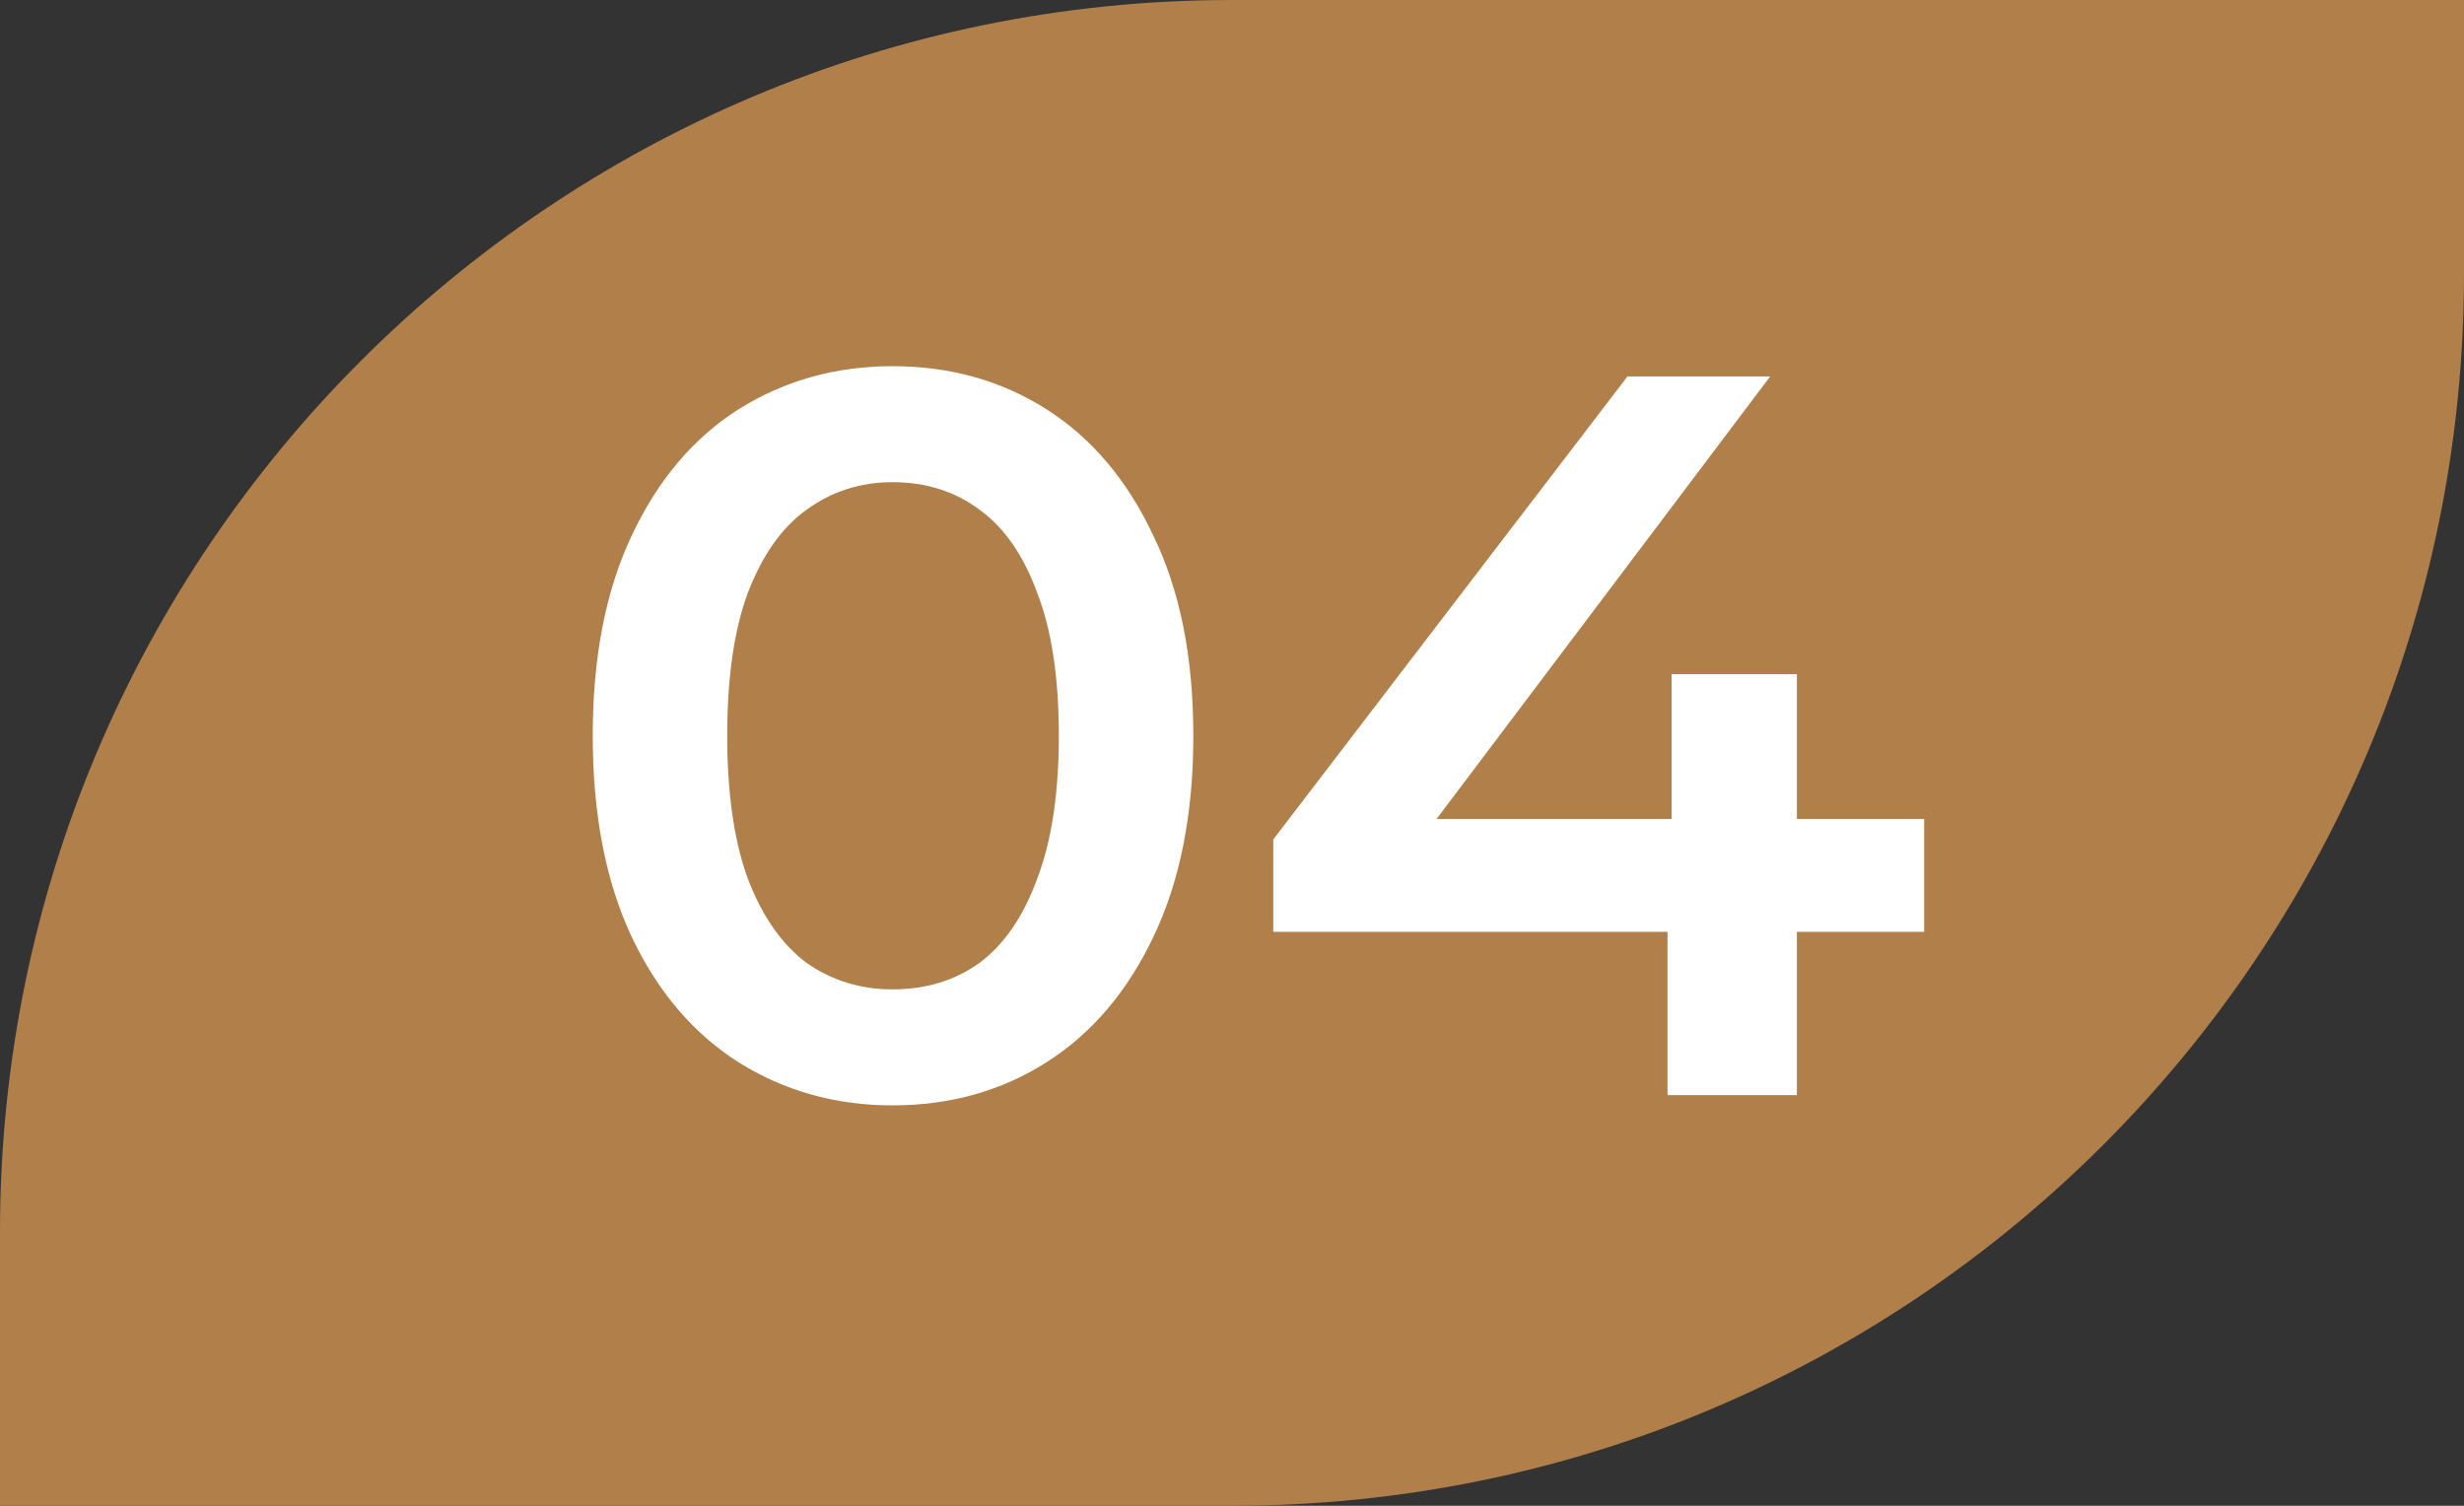 <?xml version="1.0" encoding="UTF-8"?> <svg xmlns="http://www.w3.org/2000/svg" width="36" height="22" viewBox="0 0 36 22" fill="none"><rect x="0" y="0" width="36" height="22" fill="#333333" stroke="none"/> <path d="M0 18C0 8.059 8.059 0 18 0H36V4C36 13.941 27.941 22 18 22H0V18Z" fill="#B17F4A"></path> <path d="M13.04 16.15C12.21 16.15 11.46 15.94 10.79 15.52C10.13 15.1 9.61 14.49 9.23 13.69C8.85 12.88 8.66 11.9 8.66 10.75C8.66 9.6 8.85 8.625 9.23 7.825C9.61 7.015 10.13 6.4 10.79 5.98C11.46 5.56 12.21 5.35 13.04 5.35C13.88 5.35 14.63 5.56 15.29 5.98C15.95 6.4 16.47 7.015 16.85 7.825C17.24 8.625 17.435 9.6 17.435 10.75C17.435 11.9 17.24 12.88 16.85 13.69C16.47 14.49 15.95 15.1 15.29 15.52C14.63 15.94 13.88 16.15 13.04 16.15ZM13.04 14.455C13.53 14.455 13.955 14.325 14.315 14.065C14.675 13.795 14.955 13.385 15.155 12.835C15.365 12.285 15.47 11.59 15.47 10.75C15.47 9.9 15.365 9.205 15.155 8.665C14.955 8.115 14.675 7.71 14.315 7.45C13.955 7.18 13.53 7.045 13.04 7.045C12.57 7.045 12.15 7.18 11.78 7.45C11.42 7.71 11.135 8.115 10.925 8.665C10.725 9.205 10.625 9.9 10.625 10.75C10.625 11.59 10.725 12.285 10.925 12.835C11.135 13.385 11.42 13.795 11.78 14.065C12.15 14.325 12.57 14.455 13.04 14.455ZM18.603 13.615V12.265L23.778 5.5H25.863L20.763 12.265L19.788 11.965H28.113V13.615H18.603ZM24.363 16V13.615L24.423 11.965V9.85H26.253V16H24.363Z" fill="white"></path> </svg> 